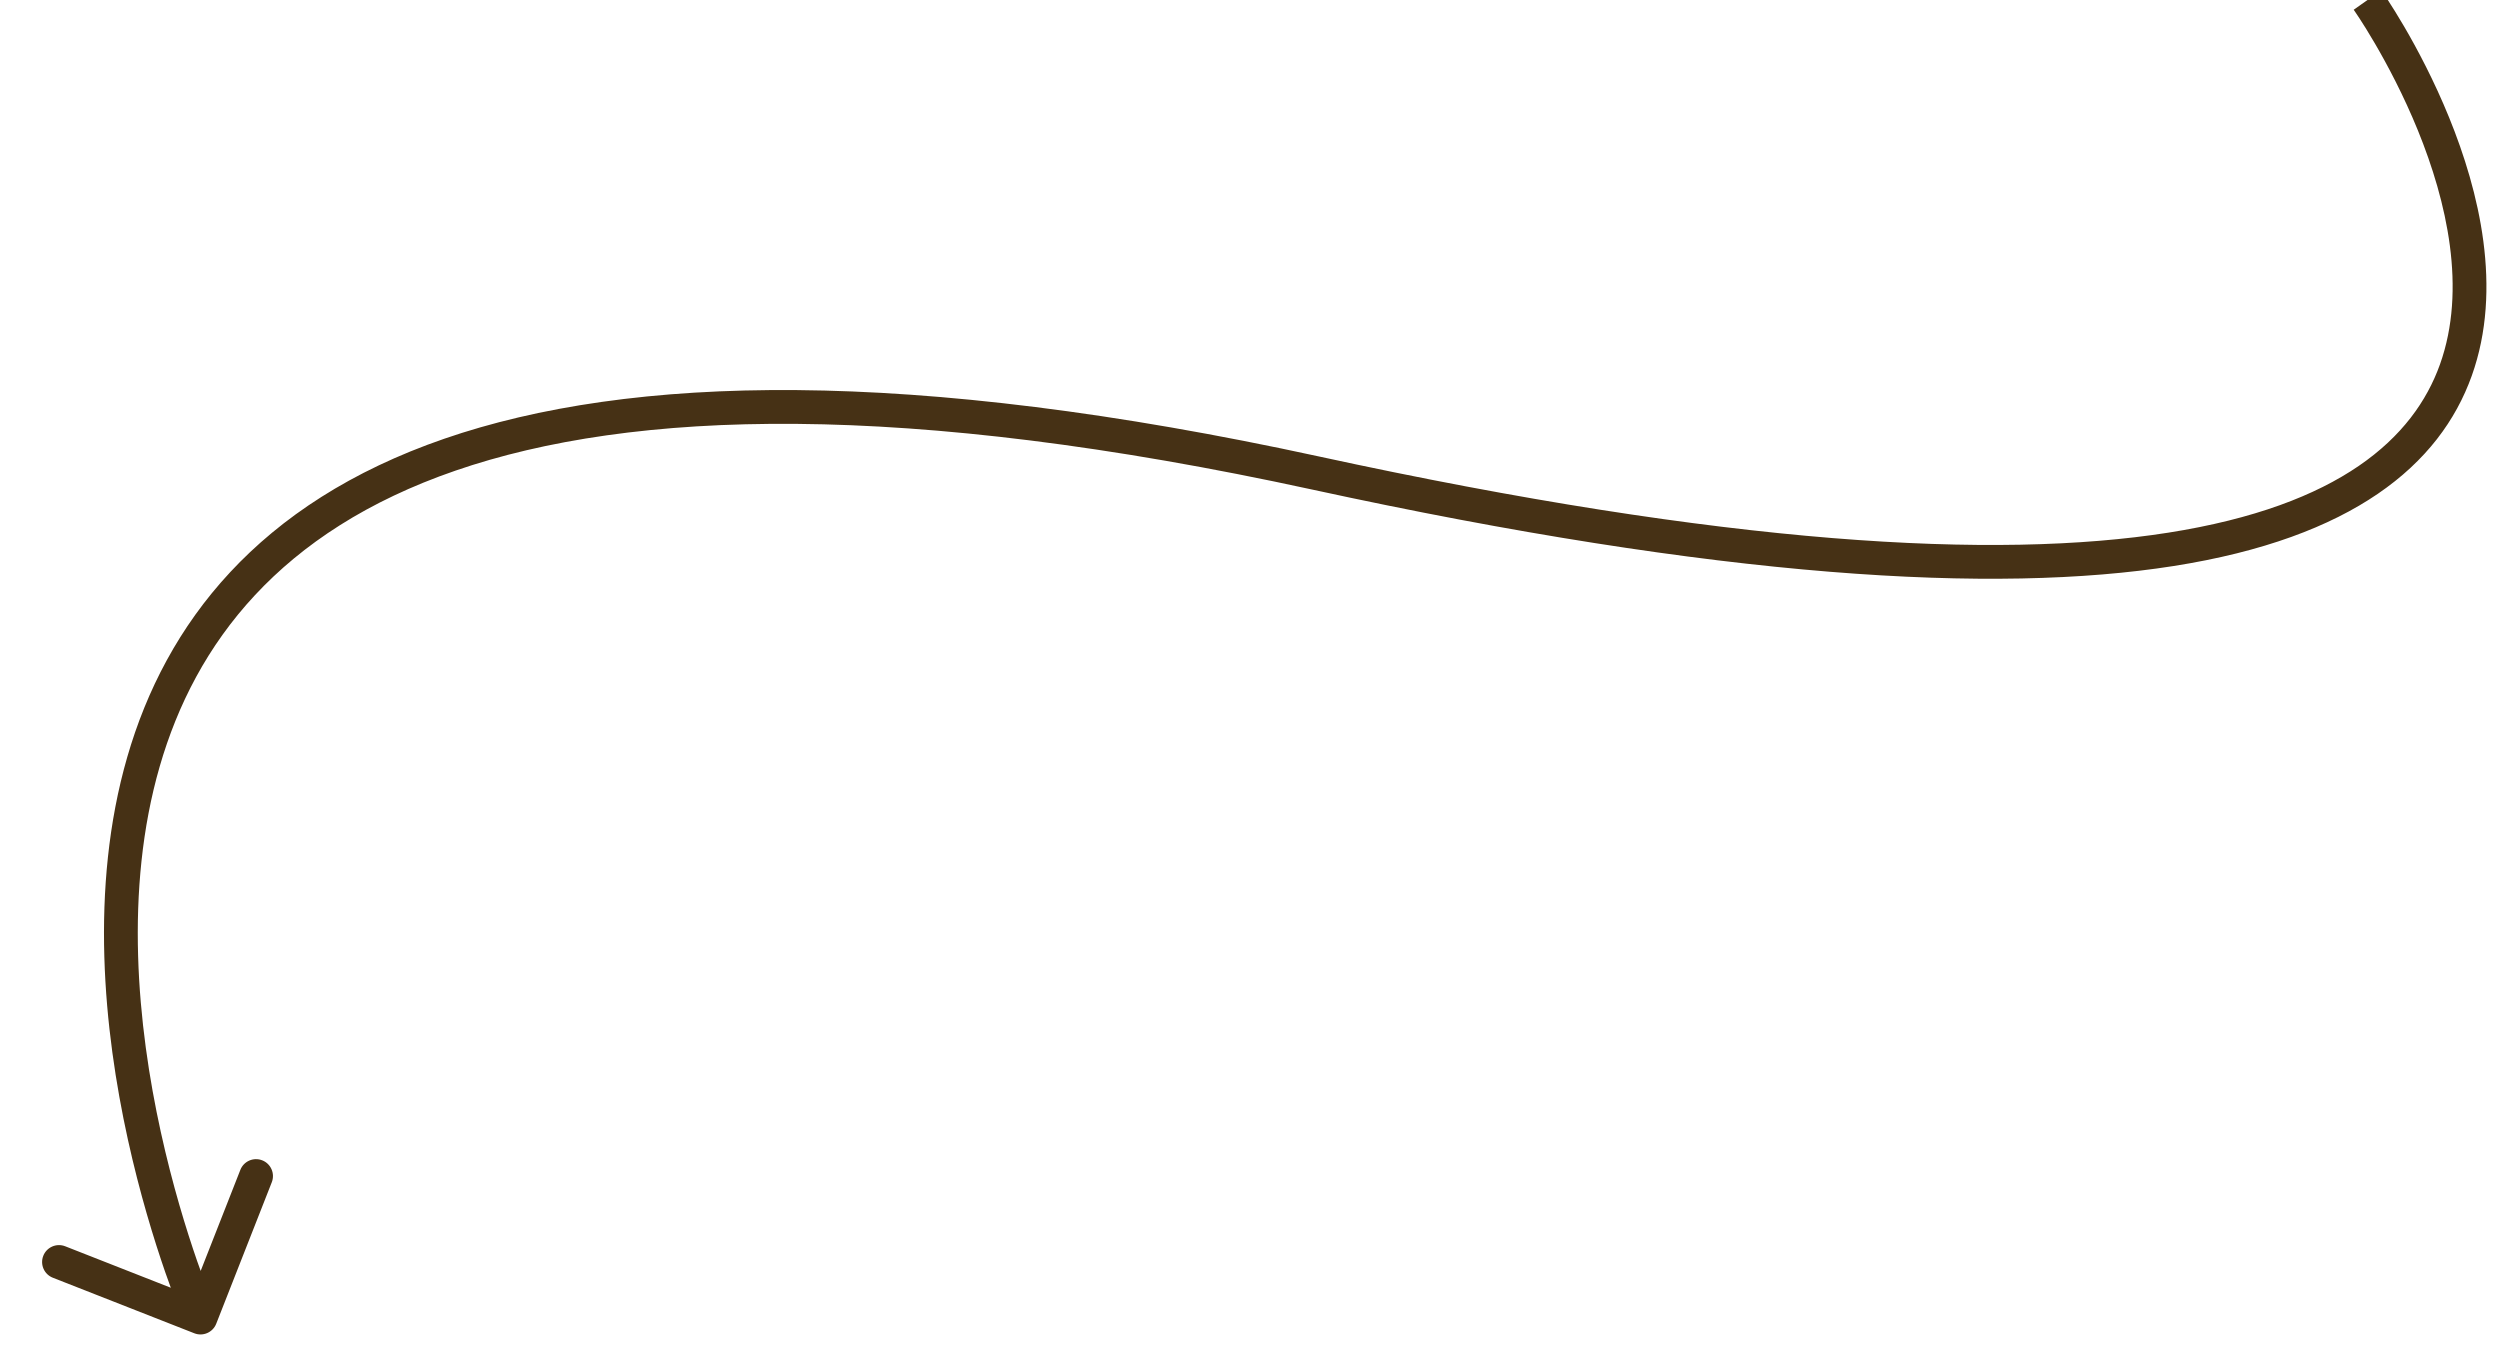 <?xml version="1.0" encoding="UTF-8"?> <svg xmlns="http://www.w3.org/2000/svg" viewBox="0 0 128.00 69.19" data-guides="{&quot;vertical&quot;:[],&quot;horizontal&quot;:[]}"><defs></defs><path fill="#463115" stroke="none" fill-opacity="1" stroke-width="1" stroke-opacity="1" alignment-baseline="baseline" baseline-shift="baseline" id="tSvgd3142cb4ca" title="Path 3" d="M67.347 24.216C67.408 23.934 67.469 23.653 67.531 23.371ZM9.95 68.264C10.394 68.439 10.896 68.22 11.071 67.775C12.019 65.36 12.967 62.945 13.916 60.53C14.09 60.086 13.871 59.584 13.427 59.409C12.982 59.234 12.48 59.453 12.306 59.898C11.463 62.045 10.62 64.191 9.777 66.338C7.63 65.495 5.484 64.652 3.337 63.809C2.892 63.635 2.39 63.854 2.216 64.298C2.041 64.743 2.26 65.245 2.704 65.419C5.12 66.368 7.535 67.316 9.95 68.264ZM121.216 0C120.51 0.499 120.51 0.499 120.51 0.499C120.51 0.499 120.51 0.499 120.51 0.5C120.51 0.5 120.511 0.502 120.513 0.504C120.516 0.508 120.52 0.515 120.527 0.524C120.539 0.542 120.559 0.57 120.584 0.608C120.635 0.683 120.711 0.796 120.808 0.944C121 1.24 121.275 1.675 121.595 2.225C122.237 3.325 123.062 4.874 123.795 6.674C125.277 10.315 126.306 14.798 124.927 18.656C123.581 22.417 119.823 25.885 111.021 27.272C102.196 28.662 88.467 27.922 67.531 23.371C67.469 23.653 67.408 23.934 67.347 24.216C67.285 24.498 67.224 24.78 67.163 25.061C88.173 29.629 102.15 30.421 111.29 28.98C120.454 27.537 124.92 23.81 126.555 19.238C128.156 14.763 126.923 9.772 125.397 6.022C124.626 4.128 123.761 2.503 123.089 1.352C122.752 0.776 122.463 0.317 122.257 0.001C122.154 -0.158 122.072 -0.281 122.015 -0.365C121.986 -0.407 121.963 -0.44 121.948 -0.462C121.94 -0.474 121.934 -0.482 121.93 -0.488C121.927 -0.492 121.926 -0.494 121.924 -0.496C121.924 -0.497 121.923 -0.498 121.923 -0.498C121.922 -0.499 121.922 -0.499 121.216 0ZM67.347 24.216C67.408 23.934 67.469 23.653 67.531 23.371C46.492 18.797 32.255 19.187 22.754 22.461C13.192 25.757 8.482 31.956 6.516 38.759C4.566 45.504 5.327 52.784 6.543 58.323C7.153 61.102 7.883 63.466 8.46 65.136C8.749 65.971 9.001 66.635 9.181 67.091C9.271 67.319 9.343 67.495 9.393 67.616C9.418 67.676 9.438 67.722 9.451 67.754C9.458 67.77 9.463 67.782 9.467 67.79C9.469 67.795 9.47 67.798 9.471 67.8C9.472 67.802 9.472 67.803 9.472 67.803C9.473 67.804 9.473 67.805 10.266 67.459C11.059 67.114 11.059 67.114 11.059 67.114C11.059 67.113 11.058 67.113 11.058 67.112C11.057 67.111 11.056 67.109 11.055 67.106C11.053 67.099 11.048 67.089 11.042 67.076C11.031 67.049 11.013 67.007 10.99 66.951C10.944 66.84 10.876 66.674 10.79 66.456C10.618 66.02 10.375 65.38 10.095 64.57C9.534 62.95 8.825 60.652 8.232 57.953C7.043 52.534 6.344 45.583 8.178 39.239C9.995 32.951 14.313 27.2 23.318 24.097C32.385 20.972 46.256 20.516 67.163 25.061C67.224 24.78 67.285 24.498 67.347 24.216Z"></path></svg> 
